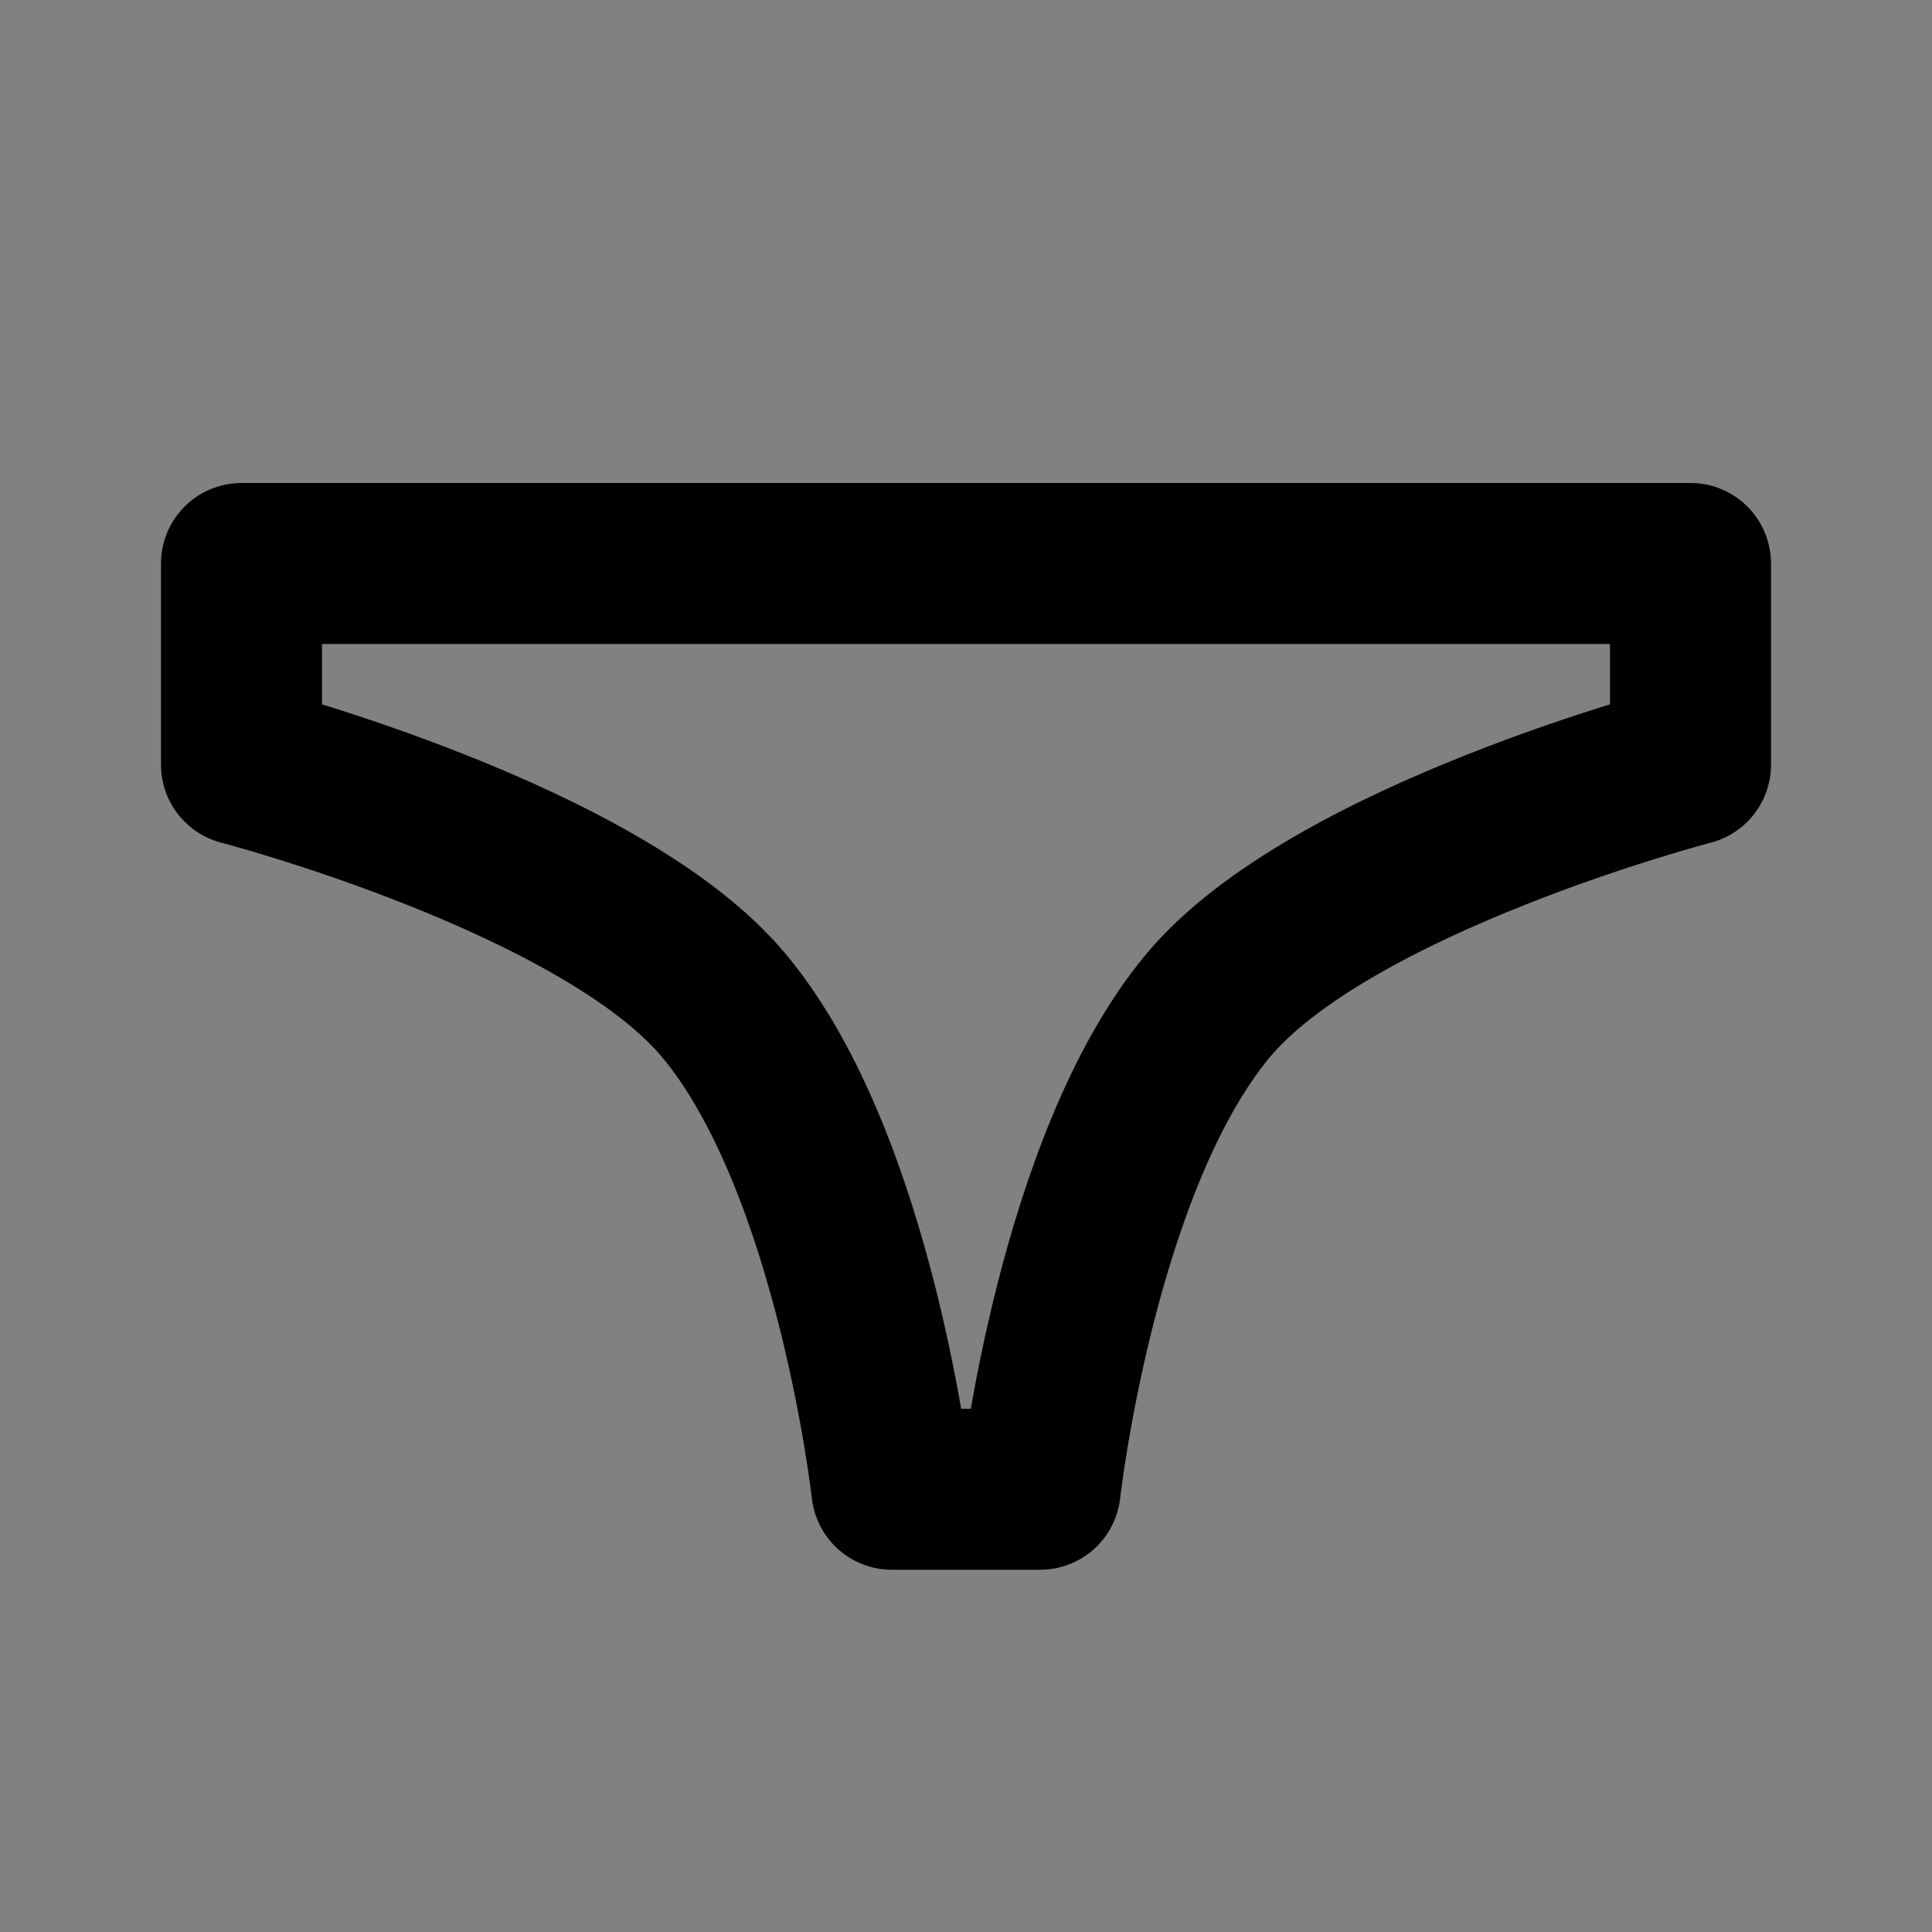 <?xml version="1.0" encoding="utf-8"?>
<svg width="800px" height="800px" viewBox="0 0 48 48" fill="none" xmlns="http://www.w3.org/2000/svg">
<rect x="0" y="0" width="48" height="48" fill="#808080" stroke="none"/>
<rect width="48" height="48" fill="white" fill-opacity="0.01"/>
<path d="M22.158 37C22.158 37 21.257 28.925 18 25C14.956 21.331 6 19 6 19L6 14H42L42 19C42 19 33.044 21.331 30 25C26.743 28.925 25.842 37 25.842 37H22.158Z" stroke="#000000" stroke-width="4" stroke-linecap="round" stroke-linejoin="round"/>
</svg>